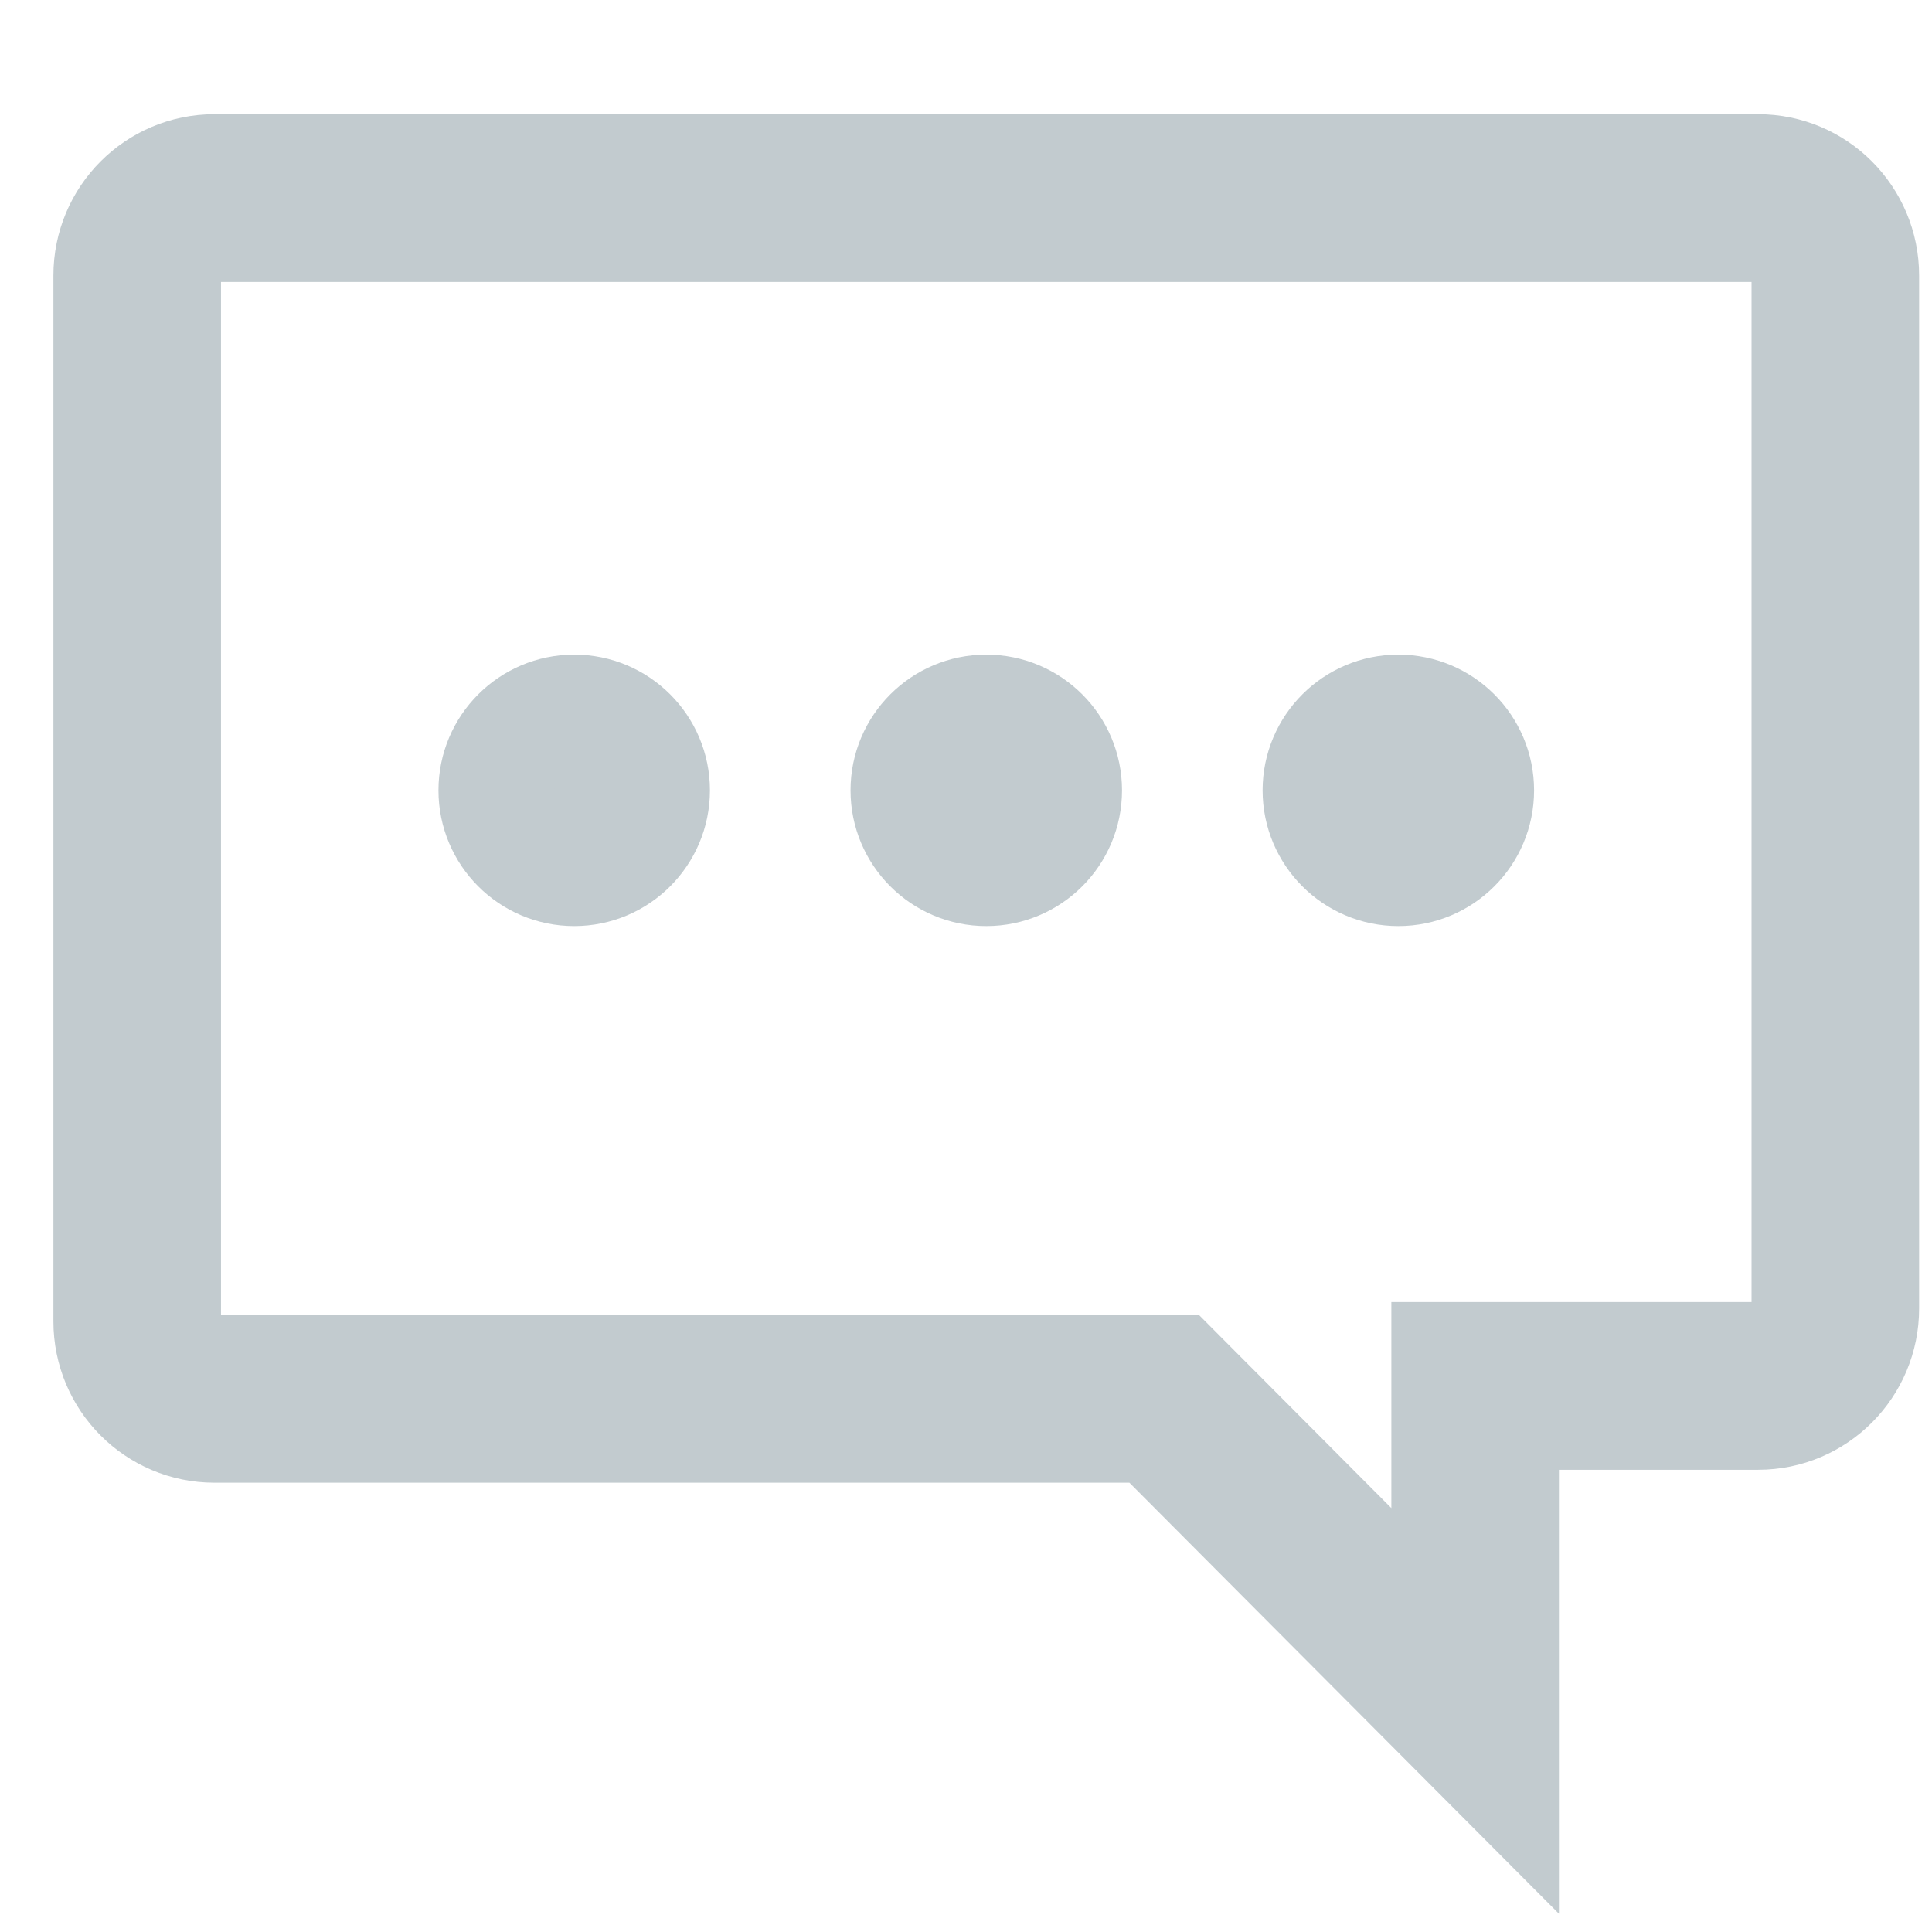 <svg width="286" height="286" xmlns="http://www.w3.org/2000/svg" xmlns:xlink="http://www.w3.org/1999/xlink" xml:space="preserve" overflow="hidden"><g transform="translate(-1039 -357)"><path d="M1299.26 390.145C1303.47 390.145 1306.88 393.568 1306.88 397.79L1306.88 550.694C1306.88 554.916 1303.47 558.339 1299.26 558.339L1253.56 558.339 1253.56 601.044 1215.14 562.49 1212.91 560.25 1070.74 560.25C1066.53 560.25 1063.12 556.827 1063.12 552.605L1063.12 397.79C1063.12 393.568 1066.53 390.145 1070.74 390.145L1299.26 390.145M1299.26 382.5 1070.74 382.5C1062.32 382.5 1055.5 389.346 1055.5 397.79L1055.5 552.605C1055.5 561.049 1062.32 567.895 1070.74 567.895L1209.76 567.895 1261.18 619.5 1261.18 565.984 1299.26 565.984C1307.68 565.984 1314.5 559.138 1314.5 550.694L1314.5 397.79C1314.5 389.346 1307.68 382.5 1299.26 382.5Z" stroke="#C2CBCF" stroke-width="17.188" stroke-miterlimit="8" fill="#C2CBCF" fill-rule="evenodd"/><path d="M1257.5 474C1257.5 480.351 1252.35 485.5 1246 485.5 1239.65 485.5 1234.5 480.351 1234.5 474 1234.5 467.648 1239.65 462.5 1246 462.5 1252.35 462.5 1257.5 467.648 1257.5 474Z" stroke="#C2CBCF" stroke-width="17.188" stroke-miterlimit="8" fill="#C2CBCF" fill-rule="evenodd"/><path d="M1196.5 474C1196.5 480.351 1191.35 485.5 1185 485.5 1178.65 485.5 1173.5 480.351 1173.5 474 1173.5 467.648 1178.65 462.5 1185 462.5 1191.35 462.5 1196.5 467.648 1196.5 474Z" stroke="#C2CBCF" stroke-width="17.188" stroke-miterlimit="8" fill="#C2CBCF" fill-rule="evenodd"/><path d="M1135.5 474C1135.5 480.351 1130.35 485.5 1124 485.5 1117.65 485.5 1112.5 480.351 1112.5 474 1112.5 467.648 1117.65 462.5 1124 462.5 1130.35 462.5 1135.5 467.648 1135.5 474Z" stroke="#C2CBCF" stroke-width="17.188" stroke-miterlimit="8" fill="#C2CBCF" fill-rule="evenodd"/></g></svg>